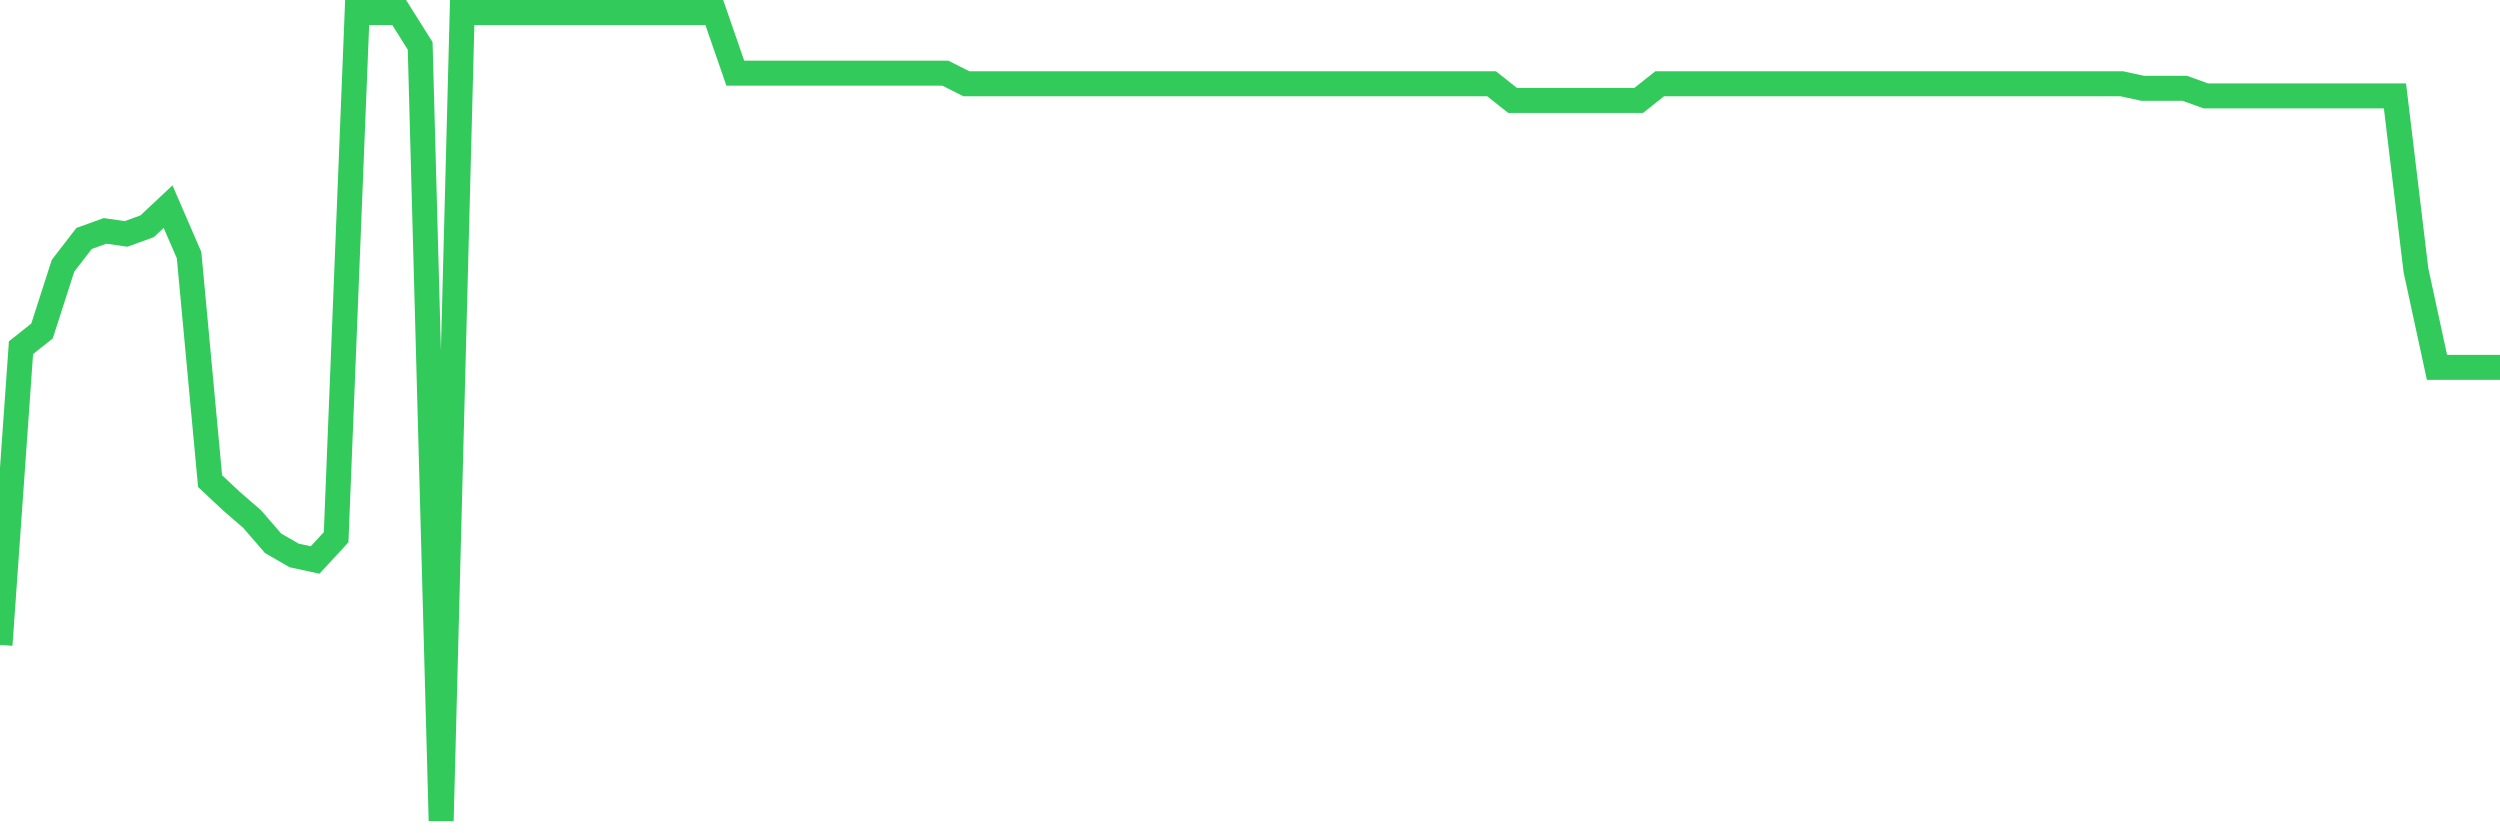 <svg
  xmlns="http://www.w3.org/2000/svg"
  xmlns:xlink="http://www.w3.org/1999/xlink"
  width="120"
  height="40"
  viewBox="0 0 120 40"
  preserveAspectRatio="none"
>
  <polyline
    points="0,30.956 1.008,16.688 2.017,15.887 3.025,12.757 4.034,11.447 5.042,11.083 6.05,11.228 7.059,10.864 8.067,9.918 9.076,12.247 10.084,23.094 11.092,24.04 12.101,24.914 13.109,26.078 14.118,26.661 15.126,26.879 16.134,25.787 17.143,0.6 18.151,0.6 19.16,0.6 20.168,2.202 21.176,39.4 22.185,0.6 23.193,0.6 24.202,0.6 25.21,0.6 26.218,0.6 27.227,0.6 28.235,0.6 29.244,0.6 30.252,0.6 31.261,0.6 32.269,0.6 33.277,0.6 34.286,0.6 35.294,3.512 36.303,3.512 37.311,3.512 38.319,3.512 39.328,3.512 40.336,3.512 41.345,3.512 42.353,3.512 43.361,3.512 44.37,3.512 45.378,3.512 46.387,4.021 47.395,4.021 48.403,4.021 49.412,4.021 50.42,4.021 51.429,4.021 52.437,4.021 53.445,4.021 54.454,4.021 55.462,4.021 56.471,4.021 57.479,4.021 58.487,4.021 59.496,4.021 60.504,4.021 61.513,4.021 62.521,4.021 63.529,4.021 64.538,4.021 65.546,4.021 66.555,4.021 67.563,4.021 68.571,4.021 69.58,4.021 70.588,4.021 71.597,4.021 72.605,4.822 73.613,4.822 74.622,4.822 75.63,4.822 76.639,4.822 77.647,4.822 78.655,4.822 79.664,4.021 80.672,4.021 81.681,4.021 82.689,4.021 83.697,4.021 84.706,4.021 85.714,4.021 86.723,4.021 87.731,4.021 88.739,4.021 89.748,4.021 90.756,4.021 91.765,4.021 92.773,4.021 93.782,4.021 94.79,4.021 95.798,4.021 96.807,4.021 97.815,4.021 98.824,4.021 99.832,4.021 100.84,4.021 101.849,4.021 102.857,4.24 103.866,4.24 104.874,4.24 105.882,4.604 106.891,4.604 107.899,4.604 108.908,4.604 109.916,4.604 110.924,4.604 111.933,4.604 112.941,4.604 113.95,4.604 114.958,4.604 115.966,12.975 116.975,17.634 117.983,17.634 118.992,17.634 120,17.634"
    fill="none"
    stroke="#32ca5b"
    stroke-width="1.2"
  >
  </polyline>
</svg>